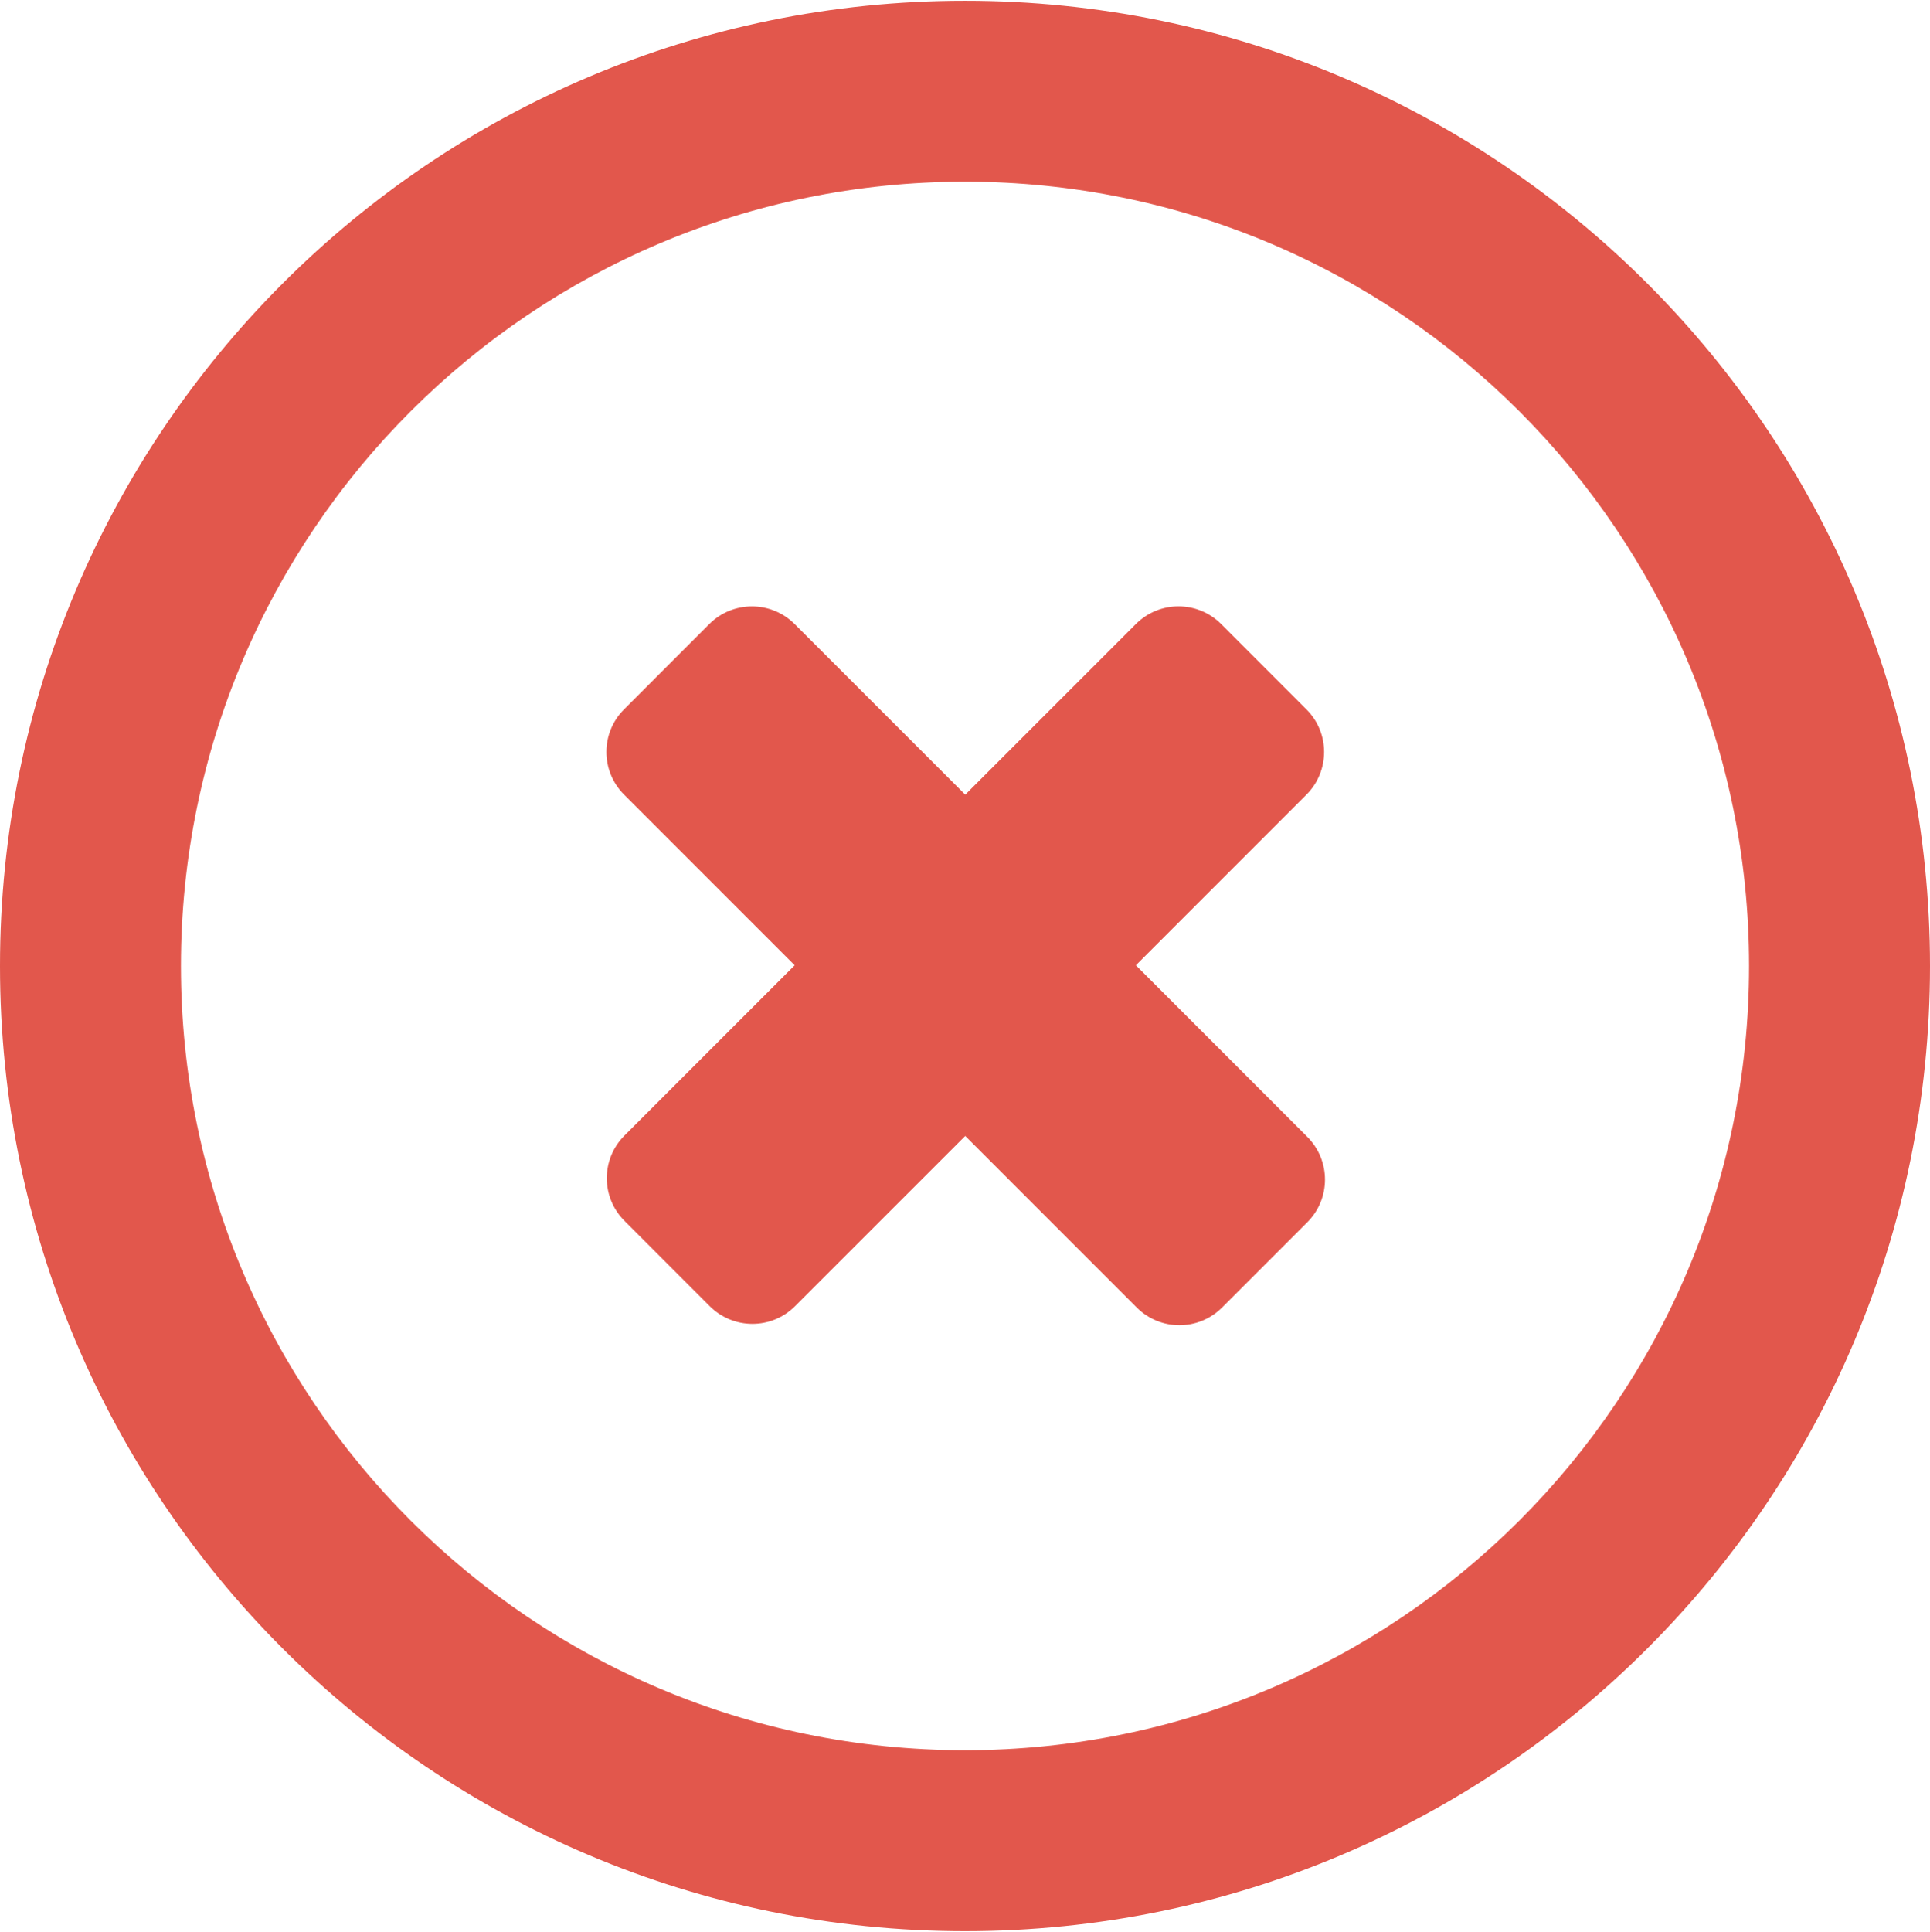 <?xml version="1.0" encoding="UTF-8"?> <svg xmlns="http://www.w3.org/2000/svg" width="32" height="32.027"><path fill="#E2574C" d="M18.833 16.001l2.828-2.828c.391-.392.391-1.024 0-1.414l-1.414-1.415c-.391-.39-1.023-.391-1.414 0l-2.829 2.829-2.827-2.827c-.392-.392-1.025-.392-1.416-.002l-1.414 1.415c-.391.39-.39 1.024.002 1.415l2.827 2.827-2.822 2.822c-.391.391-.391 1.023 0 1.414l1.414 1.415c.391.39 1.023.391 1.414 0l2.822-2.822 2.842 2.843c.392.392 1.025.392 1.416.001l1.414-1.414c.391-.391.39-1.024-.001-1.416l-2.842-2.843zm-2.833-15.988c-8.837 0-16 7.163-16 15.999 0 8.837 7.163 16 16 16s16-7.163 16-16c0-8.835-7.163-15.999-16-15.999zm0 28.999c-7.18 0-13-5.82-13-13s5.82-13 13-13 13 5.82 13 13-5.82 13-13 13z"></path></svg> 